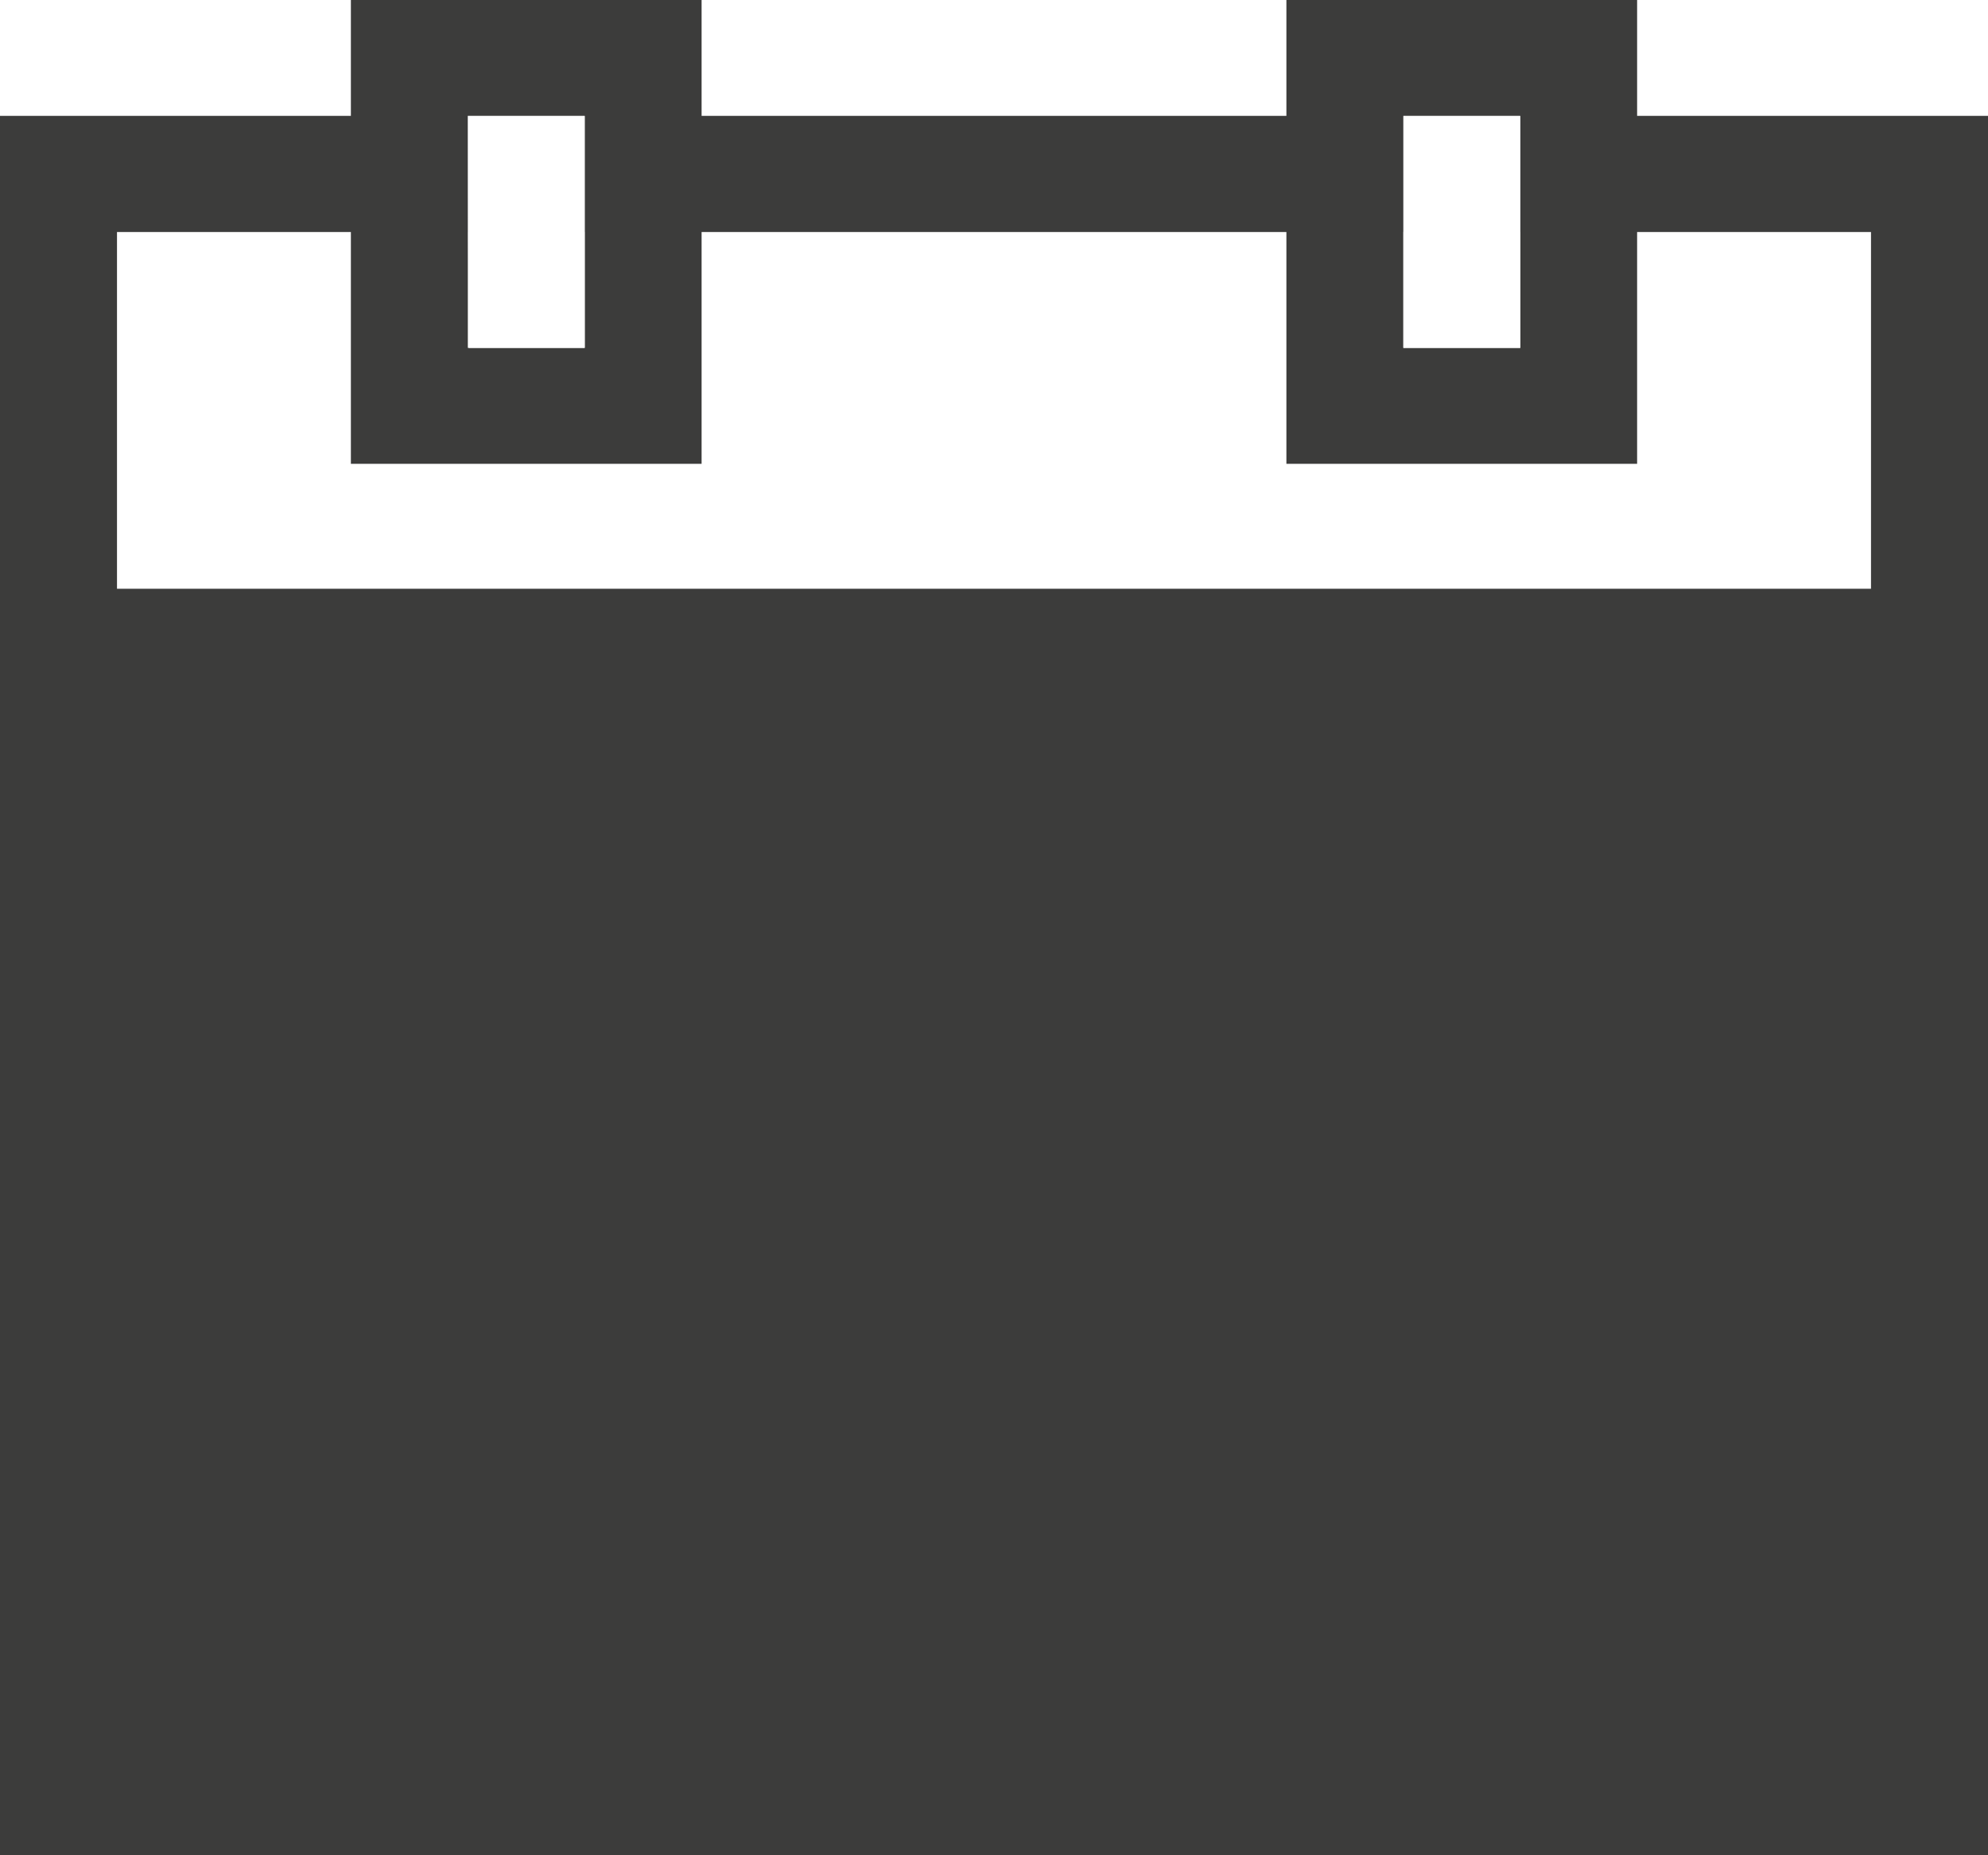 <svg id="f9444400-87fd-4c3c-8248-6a4e77e93b00" data-name="Ebene 1" xmlns="http://www.w3.org/2000/svg" viewBox="0 0 120 112"><rect x="0" y="0" width="120" height="112" fill="#808080" stroke="none"/><defs><style>.b1811f92-1f58-419c-bee0-21e9bcdccbb2{fill:#fff;}.a6e003ff-0755-4ef9-a252-a758bf5cc7ff{fill:#3c3c3b;}</style></defs><rect class="b1811f92-1f58-419c-bee0-21e9bcdccbb2" width="120" height="7"/><rect class="b1811f92-1f58-419c-bee0-21e9bcdccbb2" x="7.06" y="14" width="105.88" height="21.55"/><path class="a6e003ff-0755-4ef9-a252-a758bf5cc7ff" d="M98.82,7V0H77.65V7H42.35V0H21.18V7H0V112H120V7ZM84.71,7h7.05V21H84.71ZM28.24,7h7.05V21h-7ZM7.06,14H21.18V28H42.35V14h35.3V28H98.82V14h14.12V35.55H7.06Z"/><rect class="b1811f92-1f58-419c-bee0-21e9bcdccbb2" x="28.24" y="7" width="7.06" height="14"/><rect class="b1811f92-1f58-419c-bee0-21e9bcdccbb2" x="84.71" y="7" width="7.06" height="14"/></svg>